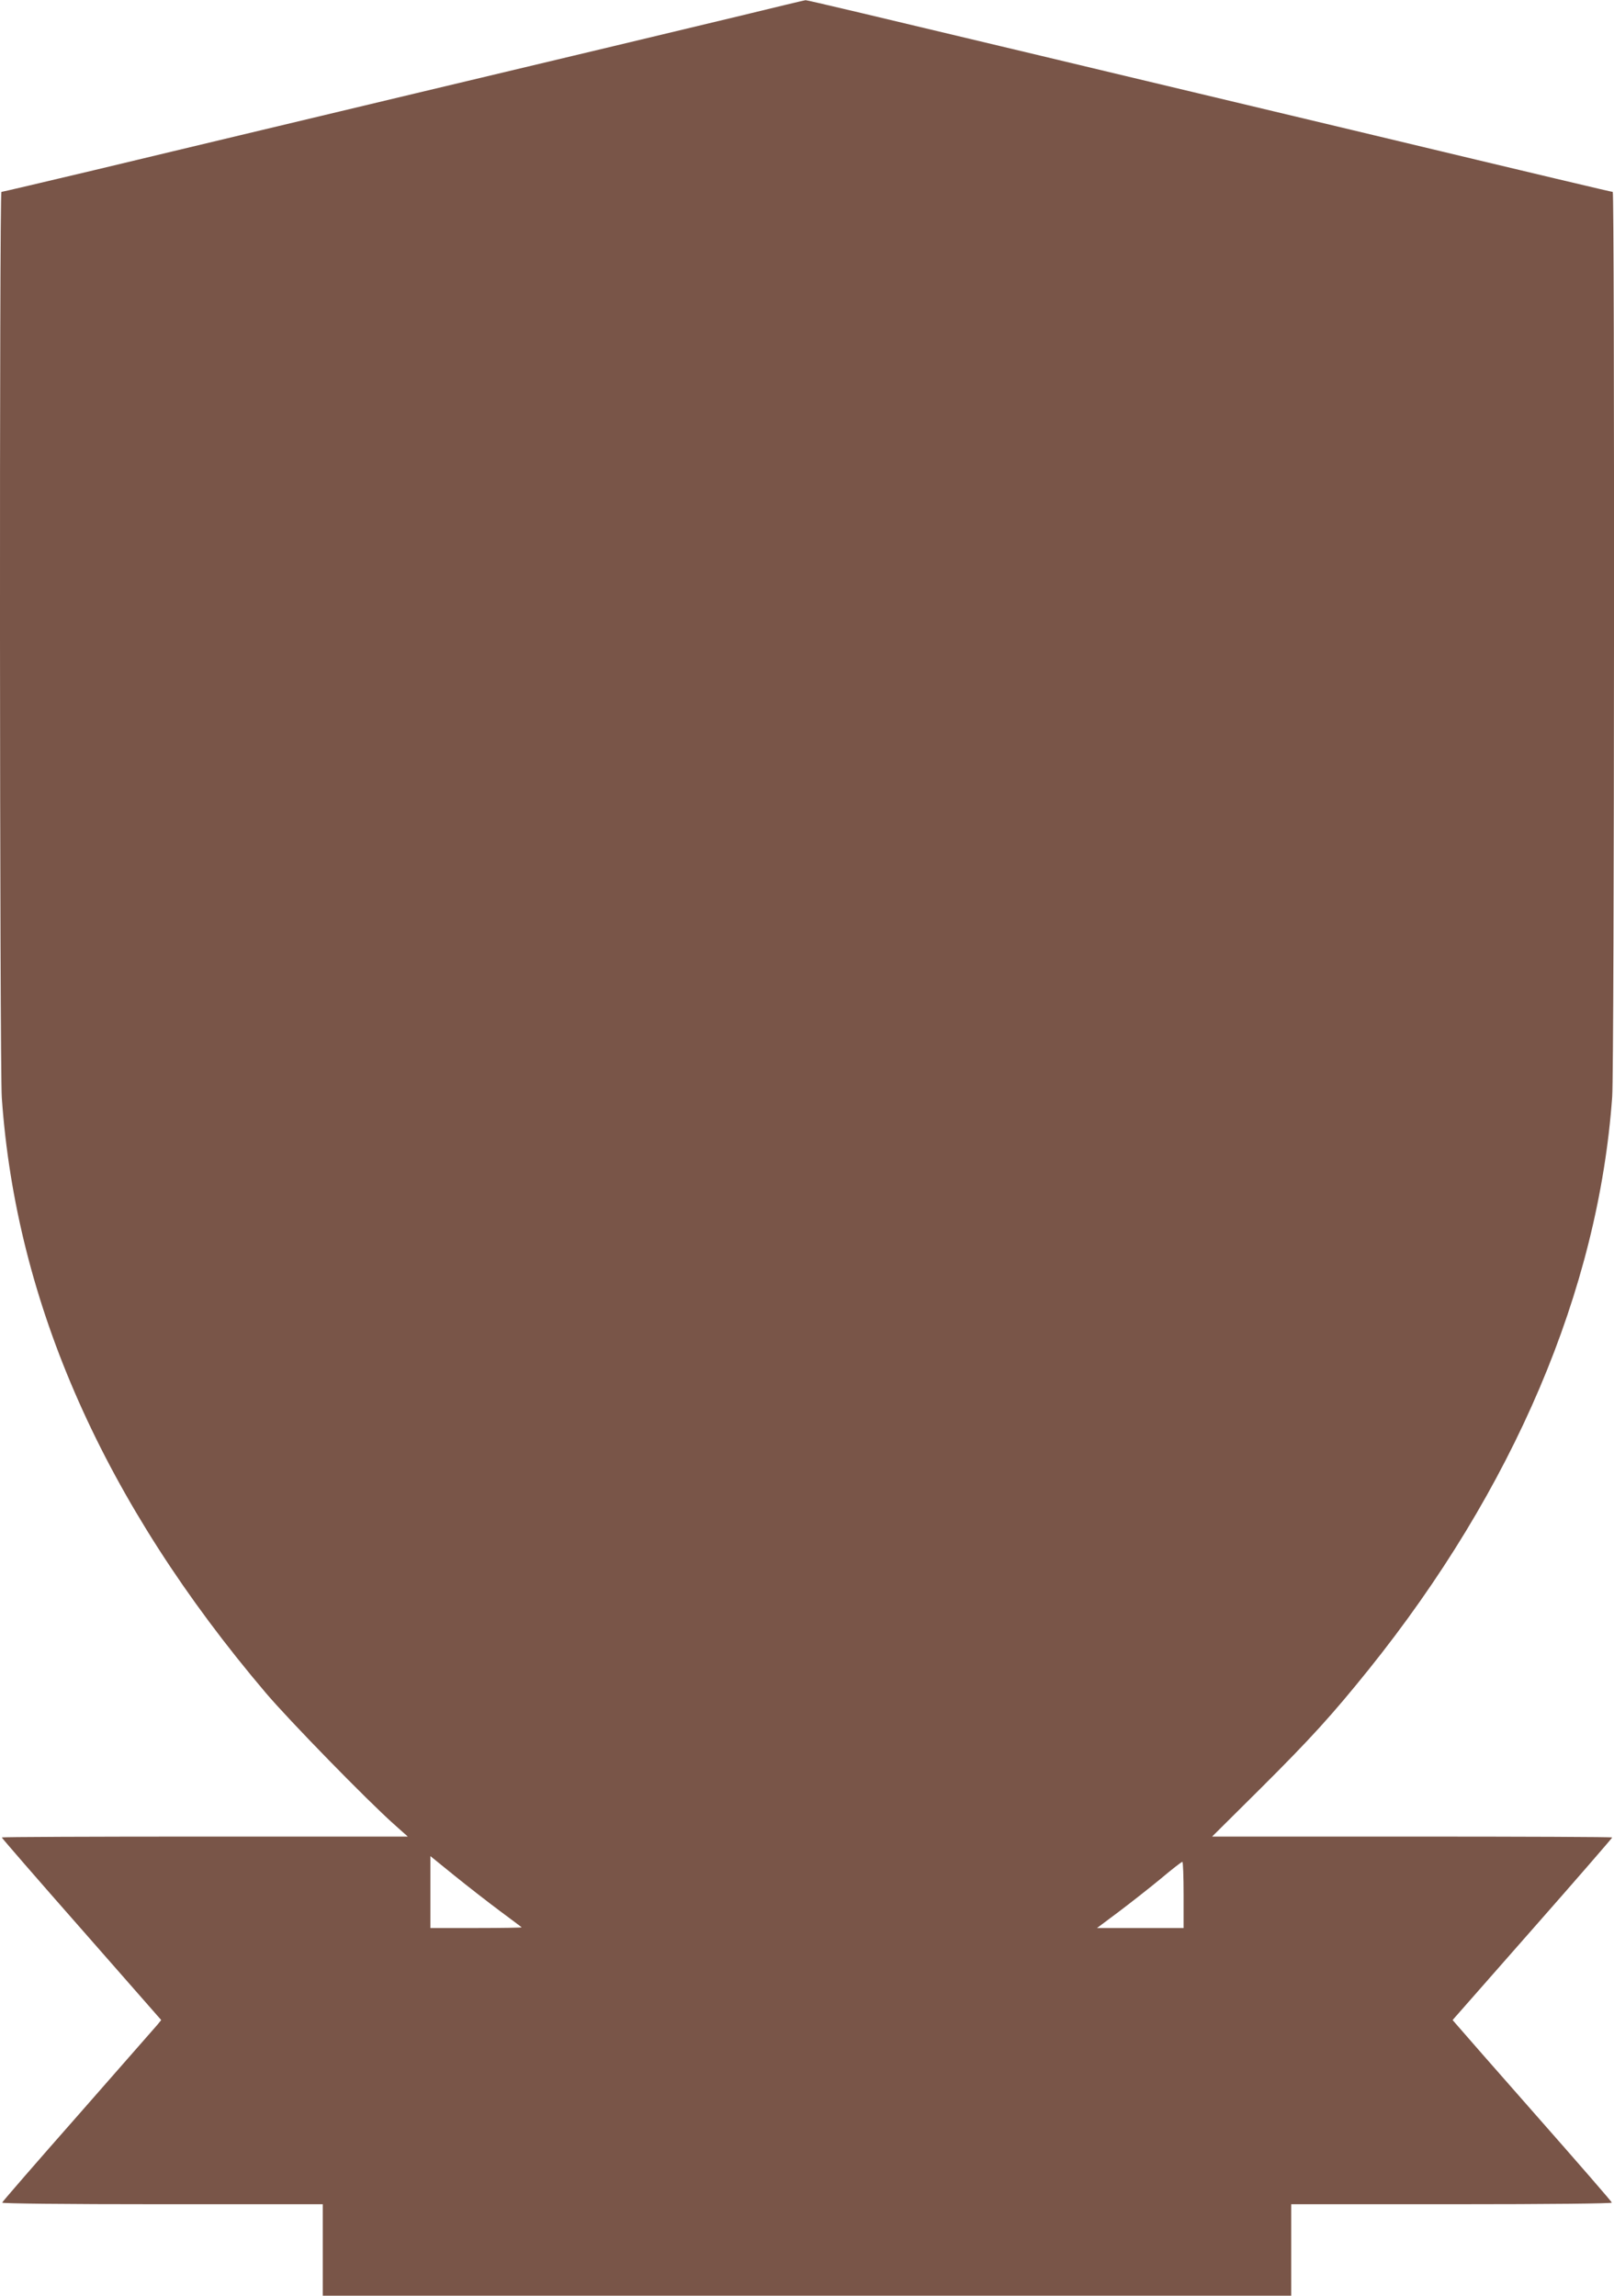 <?xml version="1.0" standalone="no"?>
<!DOCTYPE svg PUBLIC "-//W3C//DTD SVG 20010904//EN"
 "http://www.w3.org/TR/2001/REC-SVG-20010904/DTD/svg10.dtd">
<svg version="1.0" xmlns="http://www.w3.org/2000/svg"
 width="900pt" height="1280pt" viewBox="0 0 900 1280"
 preserveAspectRatio="xMidYMid meet">
<g transform="translate(0,1280) scale(0.1,-0.1)"
fill="#795548" stroke="none">
<path d="M4120 12710 c-412 -99 -835 -200 -1805 -431 -369 -88 -809 -193 -980
-234 -170 -41 -537 -128 -815 -195 -278 -66 -508 -120 -512 -120 -12 0 -10
-4880 2 -5050 80 -1151 572 -2259 1473 -3320 129 -152 568 -602 717 -734 l74
-66 -1132 0 c-623 0 -1132 -2 -1132 -5 0 -3 200 -234 445 -512 l444 -506 -22
-27 c-12 -14 -211 -241 -442 -504 -231 -262 -421 -481 -423 -487 -2 -5 335 -9
892 -9 l896 0 0 -255 0 -255 2700 0 2700 0 0 255 0 255 896 0 c556 0 894 4
892 9 -1 6 -190 223 -419 483 -229 260 -428 487 -442 504 l-27 31 445 506
c245 278 445 509 445 512 0 3 -502 5 -1115 5 l-1116 0 269 267 c284 283 400
411 603 663 810 1008 1282 2118 1359 3195 12 164 14 5045 3 5045 -7 0 -346 80
-1453 345 -245 58 -632 151 -860 205 -228 54 -624 149 -880 210 -926 221
-1301 310 -1308 309 -4 0 -171 -40 -372 -89z m-1335 -10563 c66 -49 122 -91
124 -93 2 -2 -111 -4 -252 -4 l-257 0 0 200 0 201 132 -107 c73 -59 186 -147
253 -197z m3815 88 l0 -185 -242 0 -241 0 119 89 c65 49 171 132 234 184 63
53 118 96 123 96 4 1 7 -82 7 -184z"/>
</g>
</svg>
